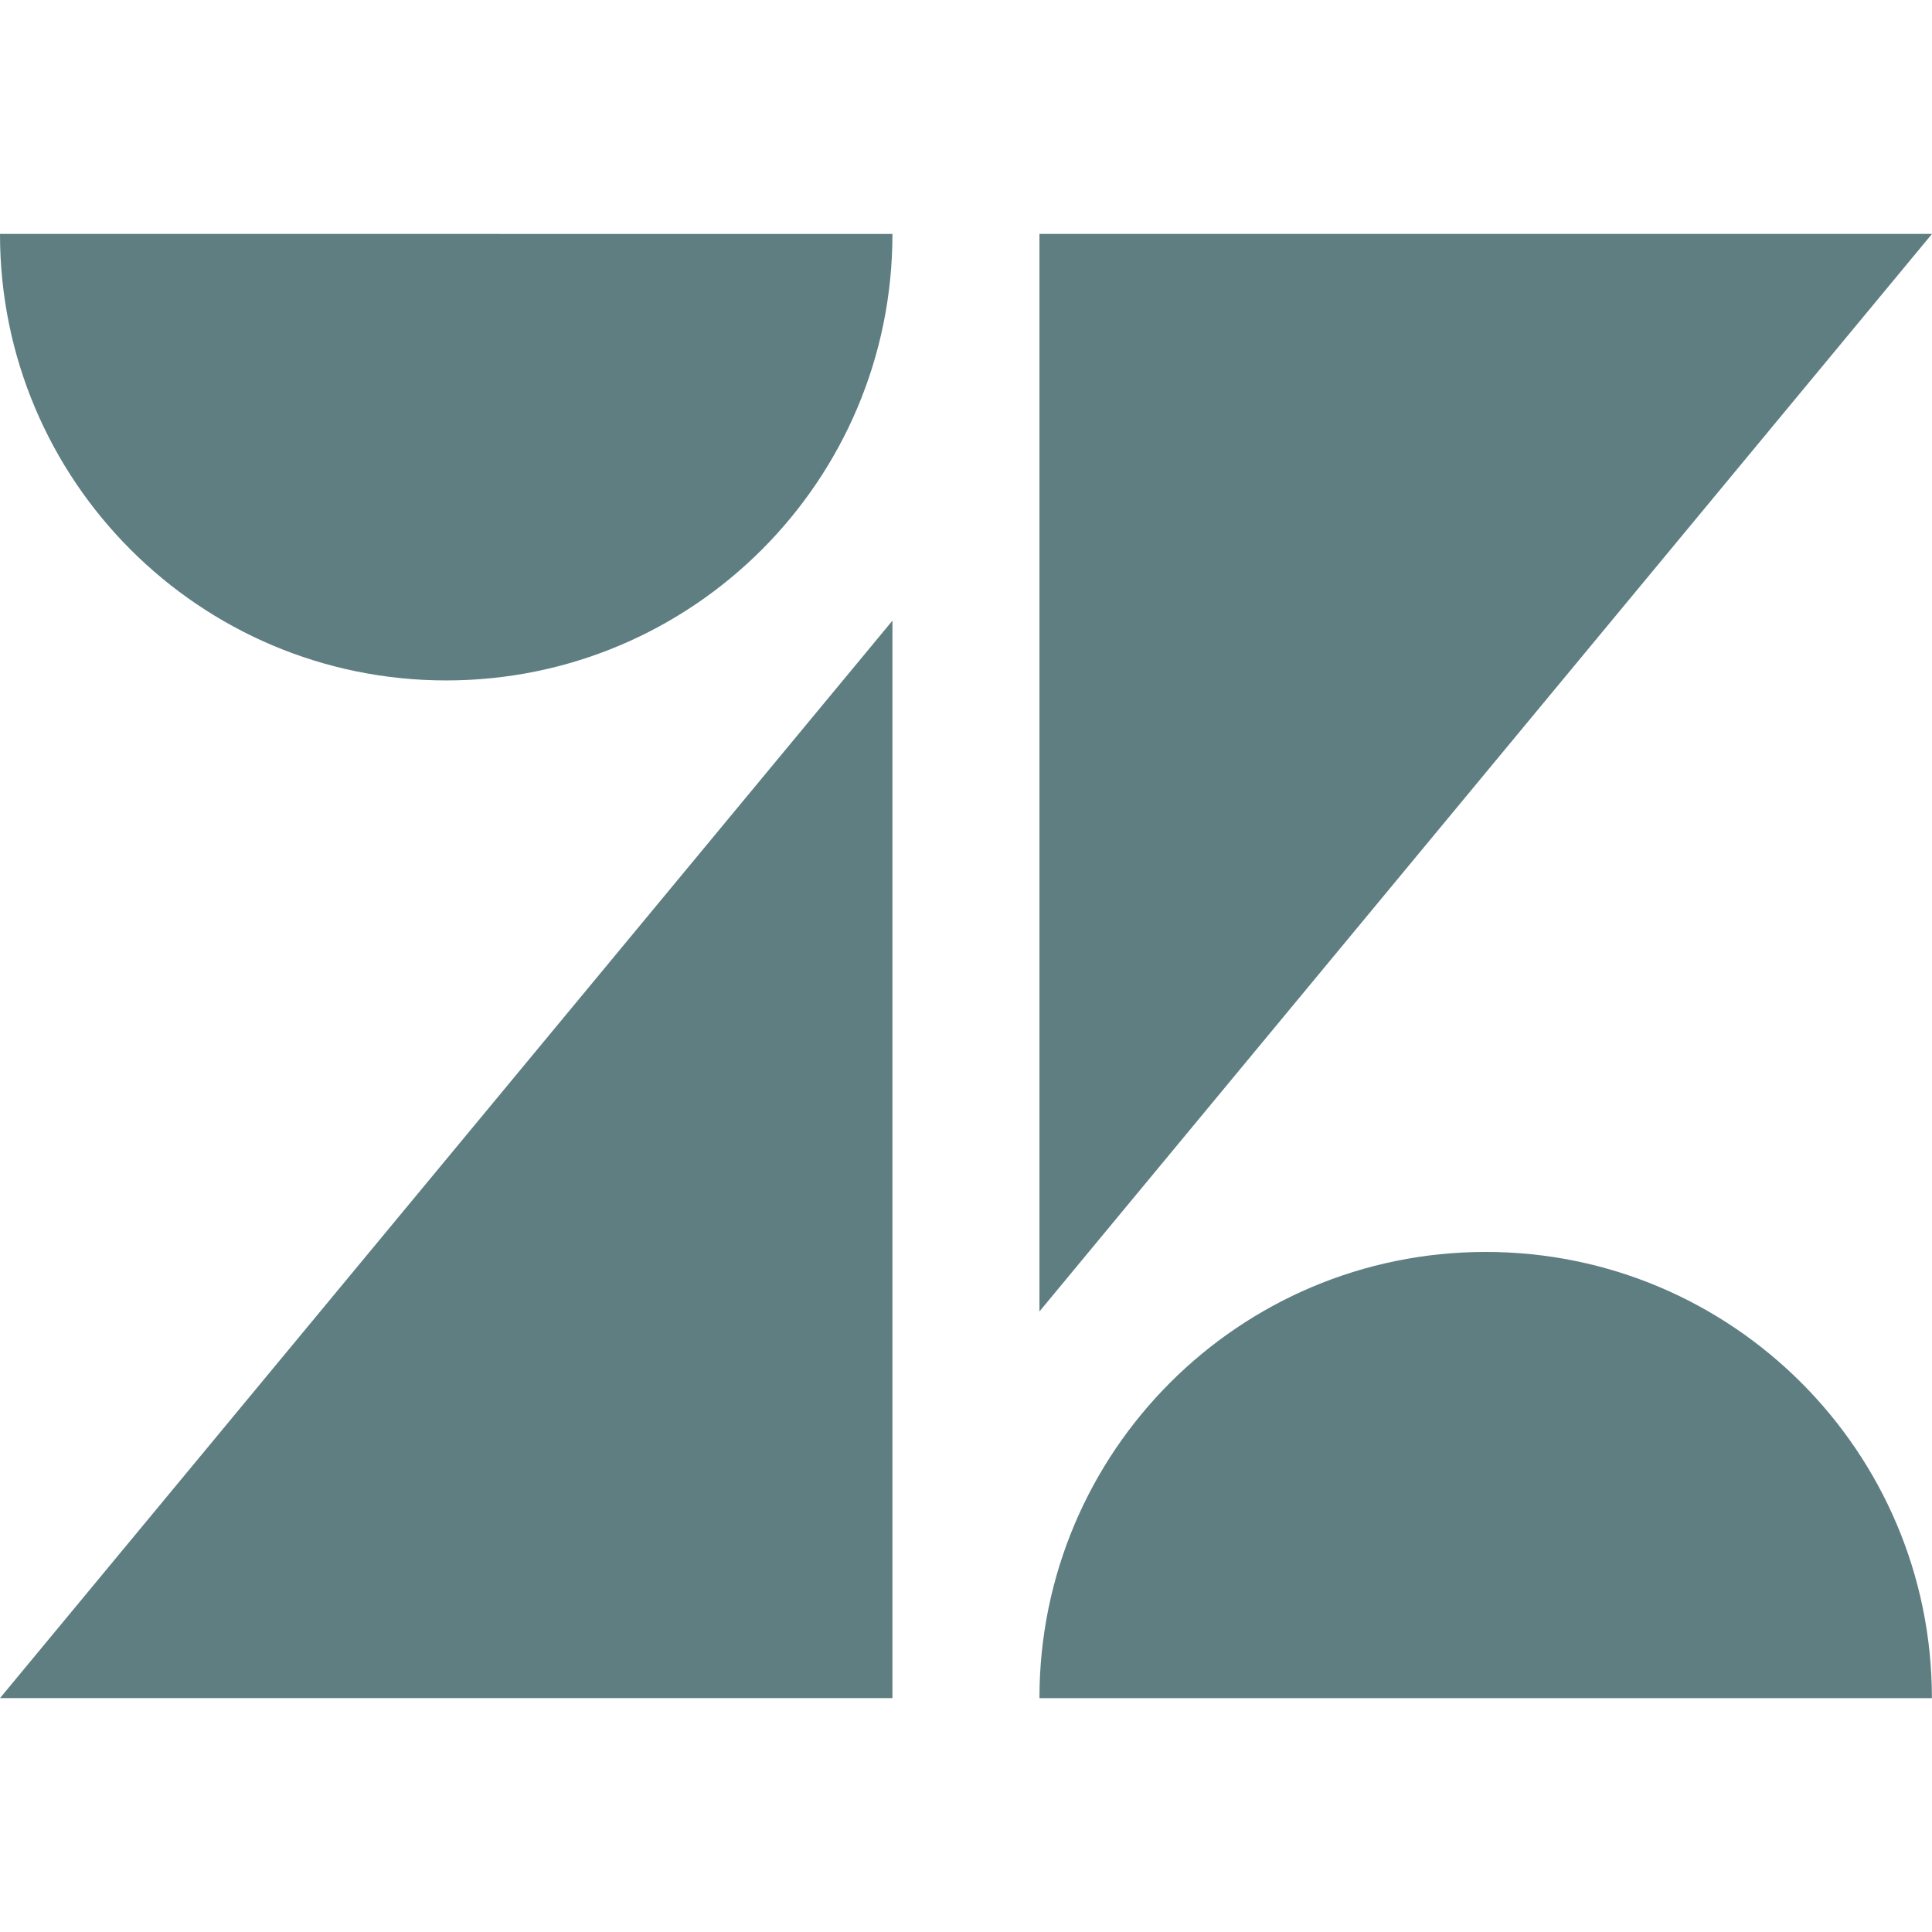 <svg width="32" height="32" viewBox="0 0 64 64" fill="none" xmlns="http://www.w3.org/2000/svg">
    <g opacity="0.8">
        <path opacity="0.8" d="M29.563 20.56V56.252H2.83132e-06L29.563 20.56ZM29.563 7.75C29.568 15.917 22.949 22.54 14.781 22.54C6.613 22.54 -0.005 15.915 2.83132e-06 7.748L29.563 7.75ZM34.433 56.254C34.433 48.09 41.051 41.472 49.215 41.472C57.379 41.472 63.997 48.09 63.997 56.254H34.433ZM34.433 43.444V7.748H64L34.433 43.444Z" fill="#03363D"/>
    </g>
</svg>